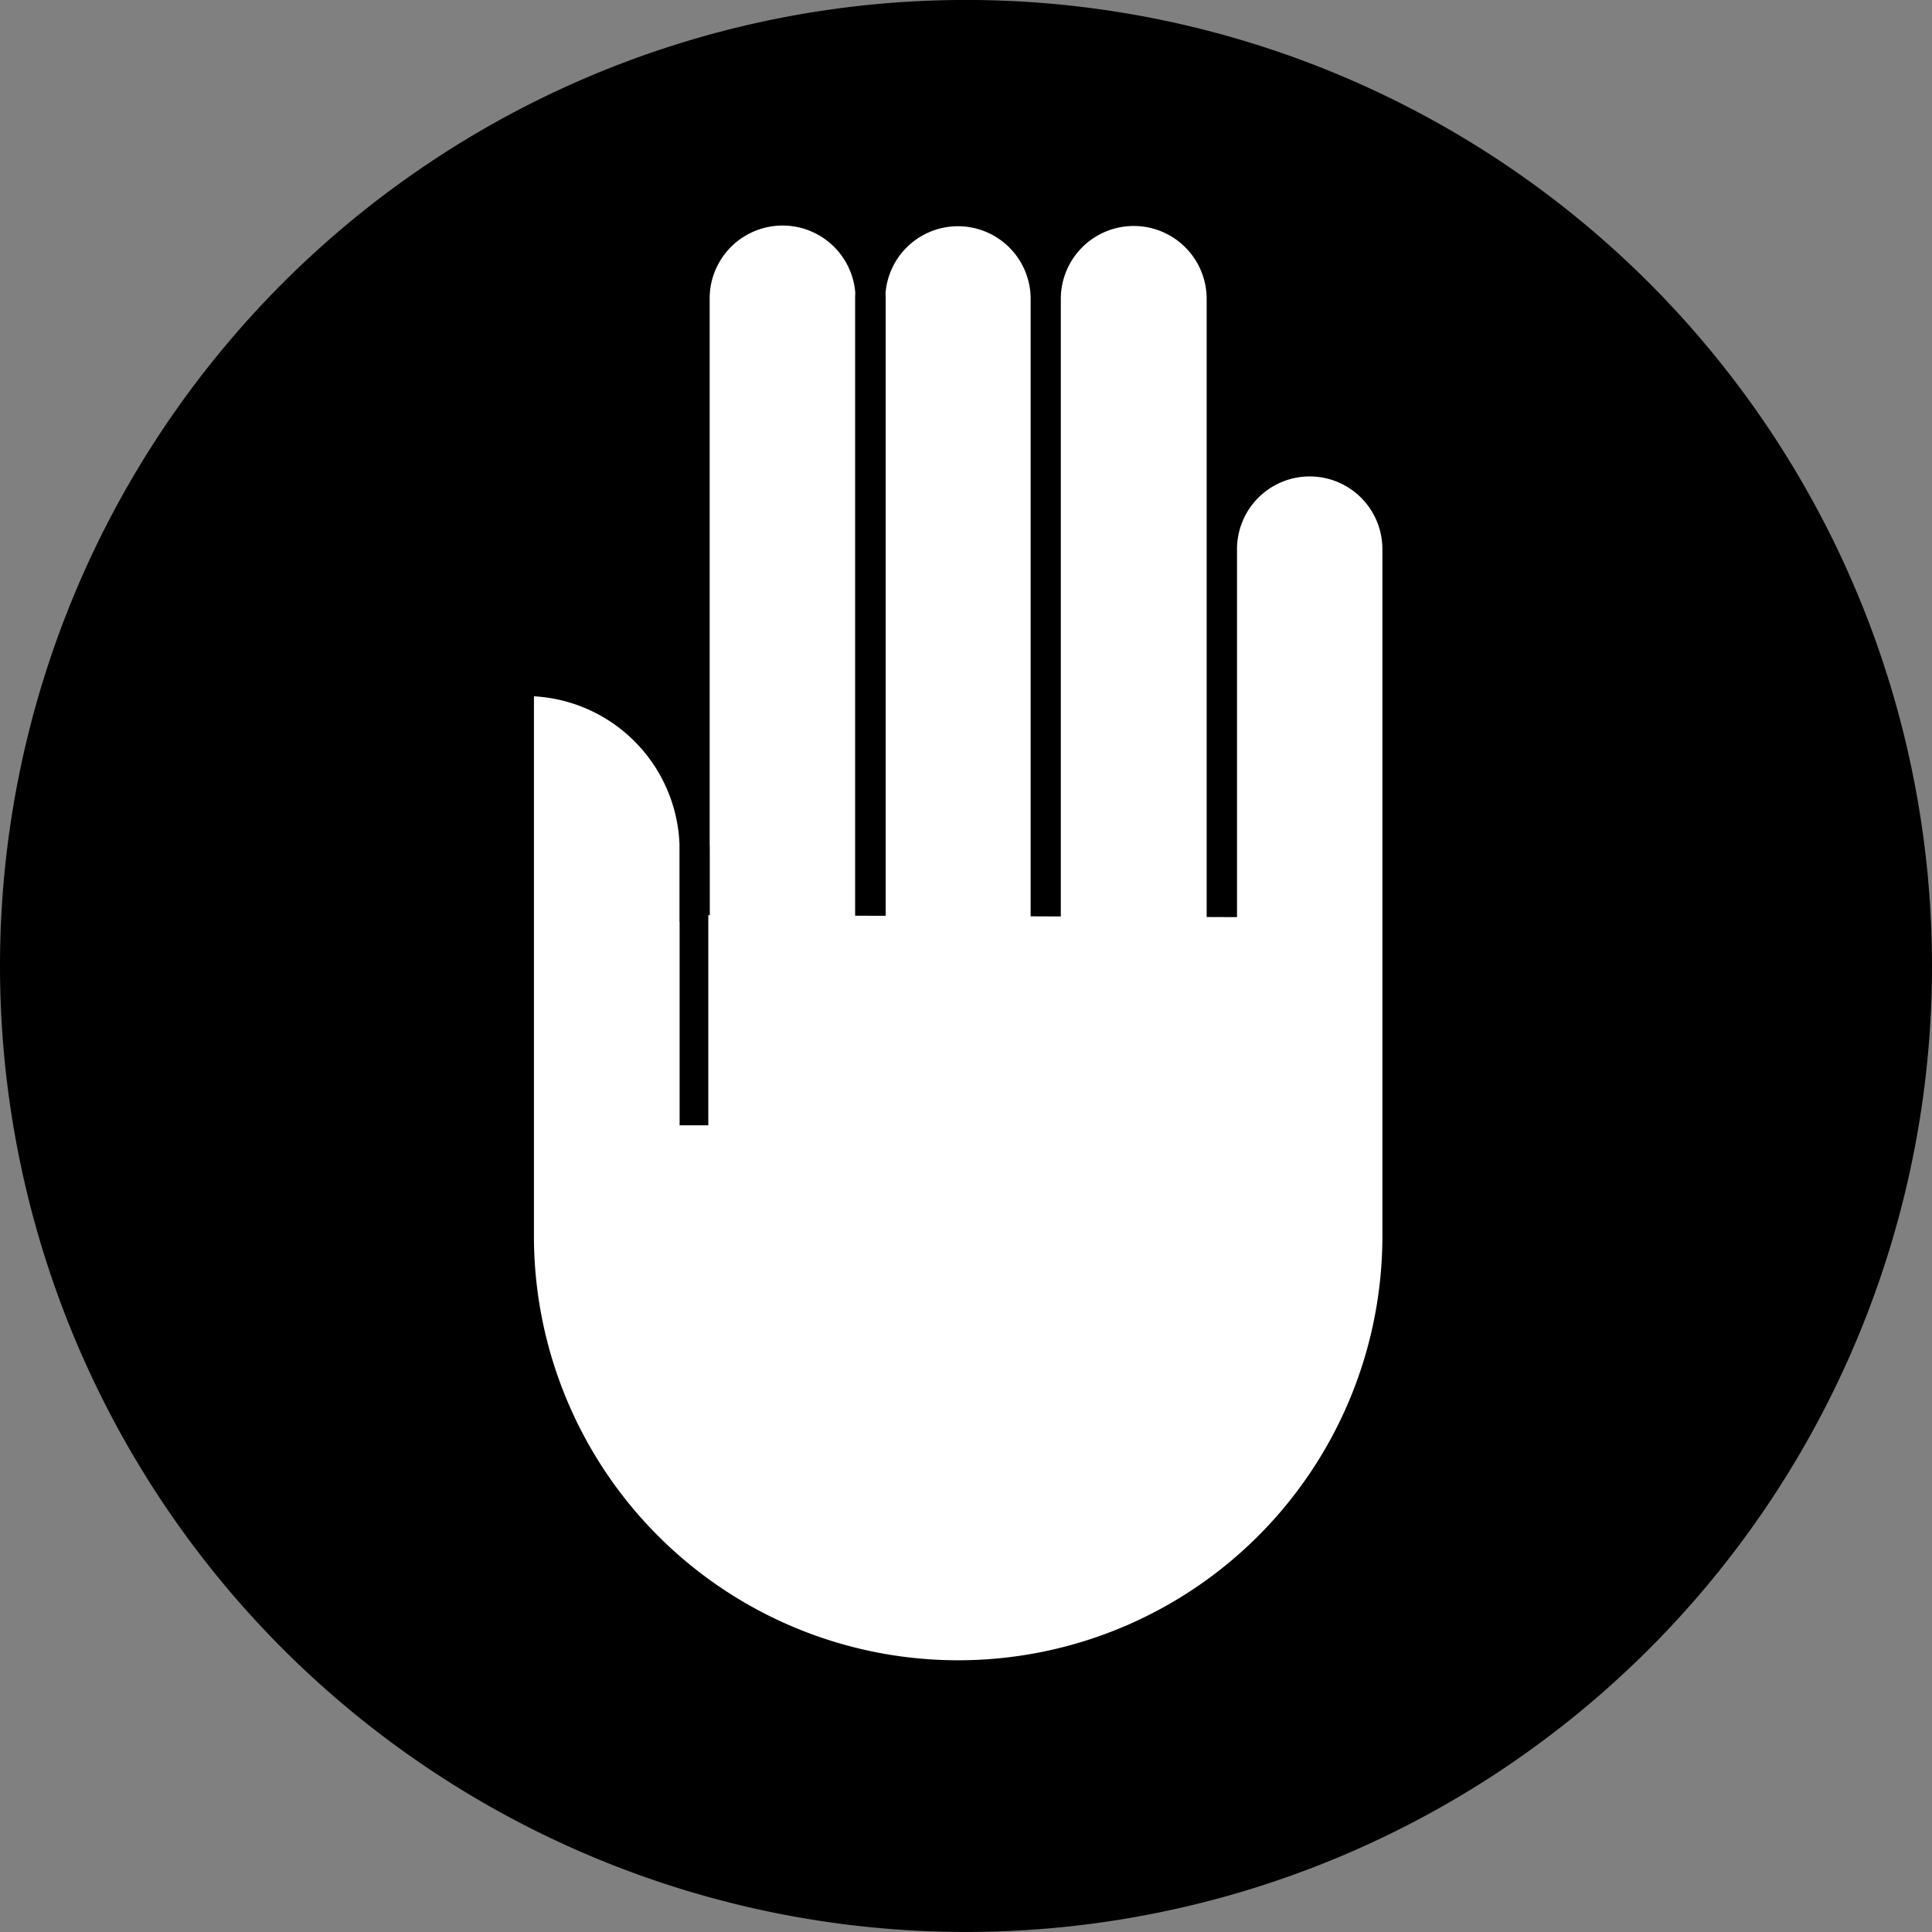 <svg id="Group_60" data-name="Group 60" xmlns="http://www.w3.org/2000/svg" width="45" height="45" viewBox="0 0 45 45">
  <rect x="0" y="0" width="45" height="45" fill="#808080" stroke="none"/>
  <path id="Path_131" data-name="Path 131" d="M625.22,179.786a22.5,22.5,0,1,1-22.5-22.5A22.5,22.5,0,0,1,625.22,179.786Z" transform="translate(-580.22 -157.287)"/>
  <g id="Group_59" data-name="Group 59" transform="translate(12.076 4.904)">
    <path id="Path_132" data-name="Path 132" d="M598.005,177.76V163.24a2.044,2.044,0,0,1,4.088,0V177.76m0,0V163.24a2.048,2.048,0,0,1,4.1,0V177.76m-12.279-.008V163.23a2.048,2.048,0,1,1,4.1,0v14.522m8.183.008v-8.692a2.044,2.044,0,1,1,4.089,0v16a10.232,10.232,0,0,1-20.465,0V172.286a.153.153,0,0,1,.151-.147,3.944,3.944,0,0,1,3.945,3.94v6.409" transform="translate(-589.812 -161.182)" fill="#fff" stroke="#000" stroke-miterlimit="10" stroke-width="0.703"/>
    <path id="Path_133" data-name="Path 133" d="M593.3,174.185l14.03.054L593.3,179.8Z" transform="translate(-588.878 -157.774)" fill="#fff"/>
  </g>
</svg>
